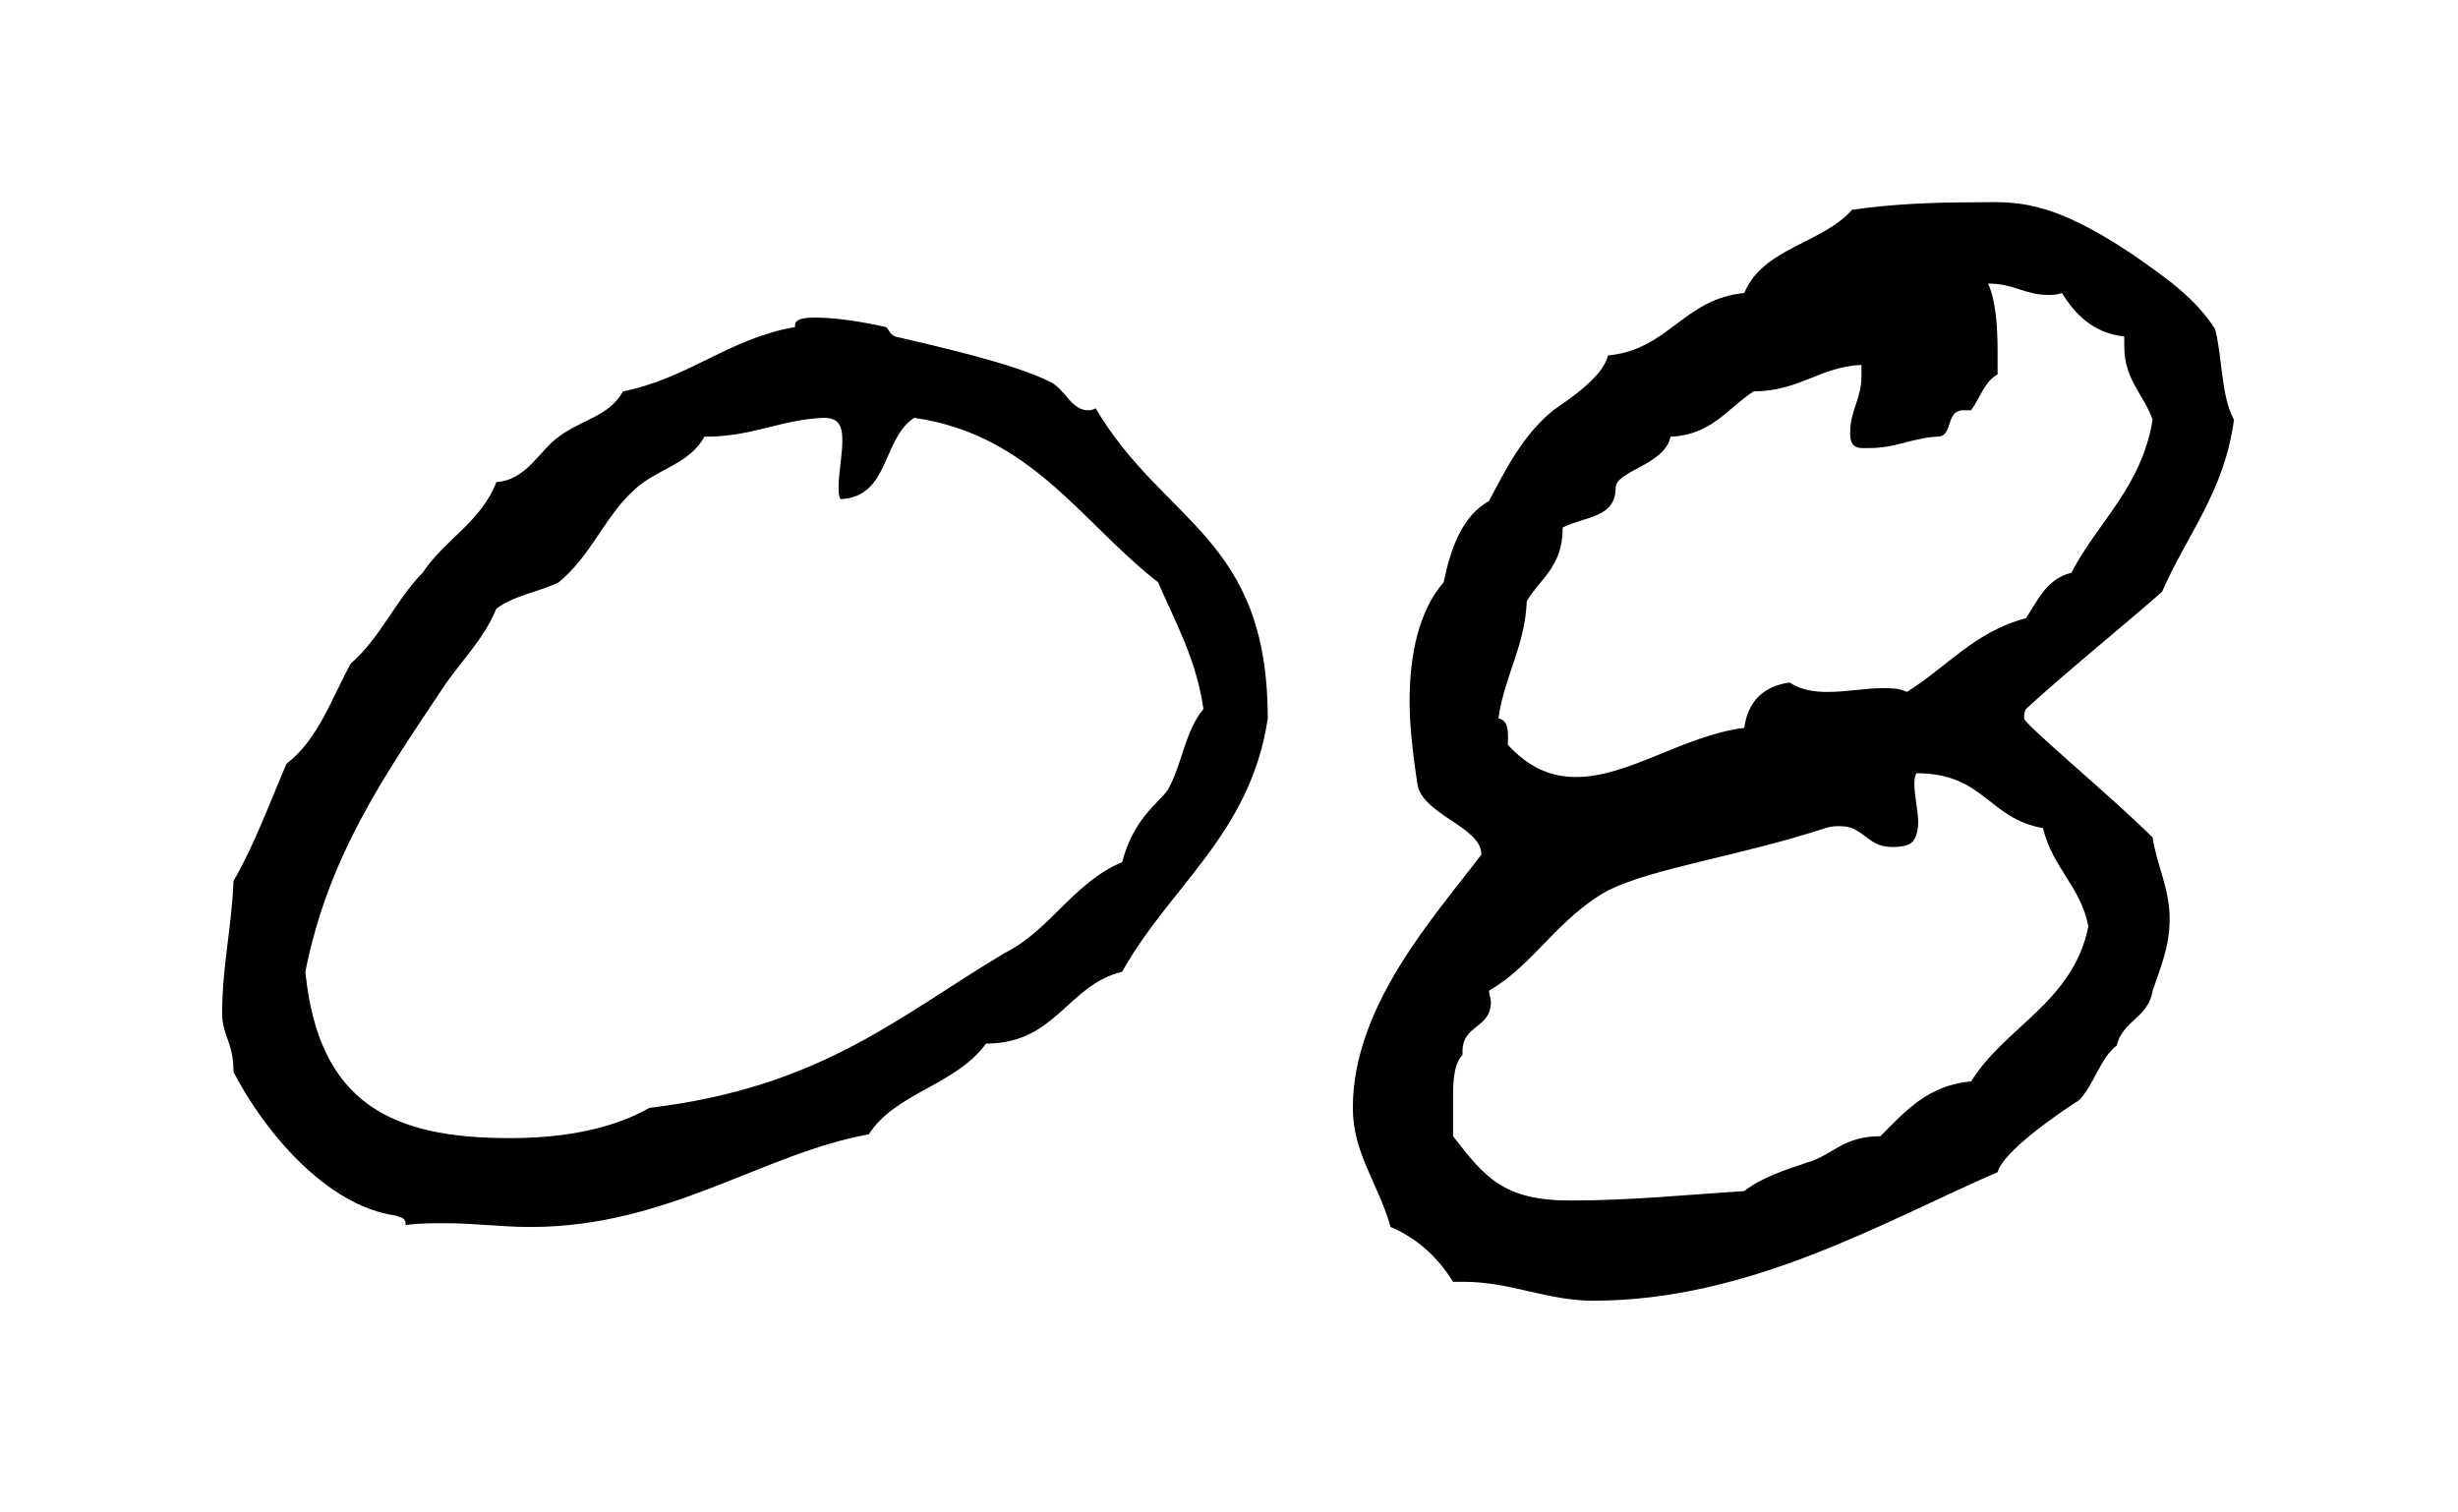 <?xml version="1.0" encoding="utf-8"?>
<!-- Generator: Adobe Illustrator 27.1.1, SVG Export Plug-In . SVG Version: 6.00 Build 0)  -->
<svg version="1.1" id="レイヤー_1" xmlns="http://www.w3.org/2000/svg" xmlns:xlink="http://www.w3.org/1999/xlink" x="0px"
	 y="0px" width="104px" height="64px" viewBox="0 0 104 64" style="enable-background:new 0 0 104 64;" xml:space="preserve">
<g>
	<path d="M33.64,13.84v-0.08c0-0.32,0.56-0.32,0.88-0.32c0.8,0,1.92,0.16,2.96,0.4c0.08,0,0.16,0.32,0.4,0.4
		c1.68,0.4,4.96,1.12,6.56,1.92c0.64,0.32,0.88,1.2,1.6,1.2c0.08,0,0.16,0,0.32-0.08c2.88,4.88,7.28,5.44,7.28,13.12
		c-0.72,4.88-4.16,7.12-6.16,10.72c-2.32,0.56-2.8,3.04-5.76,3.04c-1.28,1.76-3.84,2.08-4.96,3.84c-4.48,0.8-8.48,3.92-14.32,3.92
		c-1.2,0-2.4-0.16-3.6-0.16c-0.56,0-1.12,0-1.68,0.08v-0.08c0-0.24-0.24-0.24-0.4-0.32c-2.96-0.4-5.6-3.6-6.88-6.08
		c0-1.28-0.48-1.52-0.48-2.48c0-2,0.4-3.6,0.48-5.6c0.88-1.52,1.52-3.28,2.24-4.96c1.36-1.04,1.92-2.8,2.72-4.24
		c1.28-1.12,1.92-2.72,3.04-3.84c0.96-1.44,2.48-2.16,3.12-3.84c1.28-0.08,1.84-1.36,2.64-1.92c0.96-0.72,2.16-0.88,2.72-1.92
		C29.16,16,30.84,14.32,33.64,13.84z M29.8,18.48c-0.64,1.2-2.08,1.36-3.04,2.32c-1.2,1.12-1.76,2.72-3.12,3.84
		c-0.8,0.4-1.92,0.56-2.64,1.12c-0.56,1.36-1.6,2.32-2.32,3.44c-2.4,3.6-4.8,7.04-5.76,11.92c0.56,5.6,3.68,7.04,8.64,7.04
		c1.84,0,4.08-0.24,5.92-1.28c7.28-0.88,10.48-3.84,15.04-6.56c1.92-0.96,2.88-2.96,4.96-3.84C47.96,34.64,49,34,49.4,33.44
		c0.64-1.12,0.72-2.48,1.52-3.44c-0.32-2.16-1.2-3.68-1.92-5.36c-3.28-2.56-5.36-6.24-10.32-6.96c-1.36,0.88-1.04,3.36-3.12,3.44
		c-0.08-0.16-0.08-0.32-0.08-0.48c0-0.64,0.16-1.36,0.16-2c0-0.64-0.16-0.96-0.8-0.96C33,17.76,31.88,18.48,29.8,18.48z"/>
	<path d="M85.72,30c-0.08,0.16-0.08,0.24-0.08,0.4c0,0.24,3.76,3.36,5.44,5.04c0.16,1.12,0.72,2.16,0.72,3.44
		c0,1.2-0.4,2.08-0.72,3.04c-0.16,1.12-1.28,1.28-1.52,2.32c-0.72,0.56-0.96,1.68-1.6,2.32c-0.88,0.56-3.2,2.16-3.44,3.04
		c-4.8,2.08-10.48,5.44-17.12,5.44c-1.92,0-3.52-0.8-5.44-0.8h-0.48c-0.64-1.04-1.52-1.84-2.64-2.32c-0.56-1.92-1.6-3.12-1.6-5.04
		c0-4.32,3.44-8.08,5.44-10.72c0-1.2-2.56-1.68-2.72-3.04c-0.16-1.12-0.32-2.32-0.32-3.44c0-2,0.4-3.84,1.44-5.04
		c0.32-1.52,0.8-2.8,1.92-3.44c0.72-1.36,1.44-2.8,2.72-3.84c0.56-0.4,2.08-1.36,2.32-2.32c2.56-0.24,3.2-2.4,5.76-2.64
		c0.8-1.92,3.28-2.08,4.56-3.52c1.6-0.24,3.36-0.32,5.2-0.32c1.6,0,3.04-0.24,6.72,2.24c1.36,0.96,2.56,1.76,3.44,3.12
		c0.32,1.2,0.24,2.8,0.8,3.84c-0.4,3.04-2,4.88-3.04,7.28C89.56,26.72,87.56,28.32,85.72,30z M80.68,35.76
		c-0.24,0.08-0.48,0.08-0.64,0.08c-1.04,0-1.2-0.88-2.16-0.88c-0.24,0-0.4,0-0.64,0.08c-3.68,1.2-7.28,1.68-9.2,2.64
		c-2.08,1.12-3.2,3.2-5.04,4.24c0,0.16,0.08,0.32,0.08,0.48c0,1.12-1.2,0.96-1.2,2.08v0.16c-0.32,0.32-0.4,0.96-0.4,1.68v1.76
		c1.36,1.76,2.16,2.72,4.96,2.72c2.56,0,4.88-0.24,7.36-0.4c0.72-0.56,1.68-0.88,2.64-1.2c1.12-0.32,1.52-1.12,3.12-1.12
		c1.04-1.04,2-2.16,3.84-2.32c1.44-2.32,4.32-3.36,4.96-6.56c-0.32-1.68-1.52-2.48-1.92-4.16c-2.32-0.4-2.48-2.32-5.36-2.32
		C81,32.88,81,33.04,81,33.2c0,0.48,0.16,1.12,0.16,1.6C81.16,35.28,81,35.68,80.68,35.76z M83.4,17.36h-0.32
		c-0.8,0-0.4,1.12-1.12,1.12h-0.08c-1.04,0.08-1.68,0.48-2.8,0.48c-0.4,0-0.8,0.08-0.8-0.64c0-0.96,0.48-1.44,0.48-2.4v-0.48
		c-1.76,0.08-2.64,1.12-4.56,1.12c-1.12,0.72-1.76,1.84-3.52,1.92c-0.24,1.2-2.32,1.44-2.32,2.16c0,1.28-1.28,1.2-2.24,1.68
		c0,1.68-0.96,2.16-1.52,3.12c-0.08,1.92-0.96,3.2-1.2,4.96c0.48,0.08,0.4,0.72,0.4,1.12c0.96,1.04,1.92,1.36,2.88,1.36
		c2.24,0,4.56-1.76,7.12-2.08c0.16-1.12,0.8-1.76,1.92-1.92c0.48,0.32,1.04,0.4,1.6,0.4c0.8,0,1.6-0.16,2.32-0.16
		c0.4,0,0.72,0,1.04,0.16c1.68-1.04,2.88-2.56,5.04-3.12c0.48-0.72,0.88-1.68,1.92-1.92c1.12-2.16,2.96-3.6,3.44-6.48
		c-0.4-1.12-1.2-1.68-1.2-3.12v-0.4c-1.36-0.16-2.08-0.96-2.64-1.84c-0.24,0.08-0.4,0.08-0.56,0.08c-1.04,0-1.44-0.48-2.56-0.48
		c0.32,0.72,0.4,1.76,0.4,2.88v0.96C83.96,16.16,83.8,16.8,83.4,17.36z"/>
</g>
</svg>
